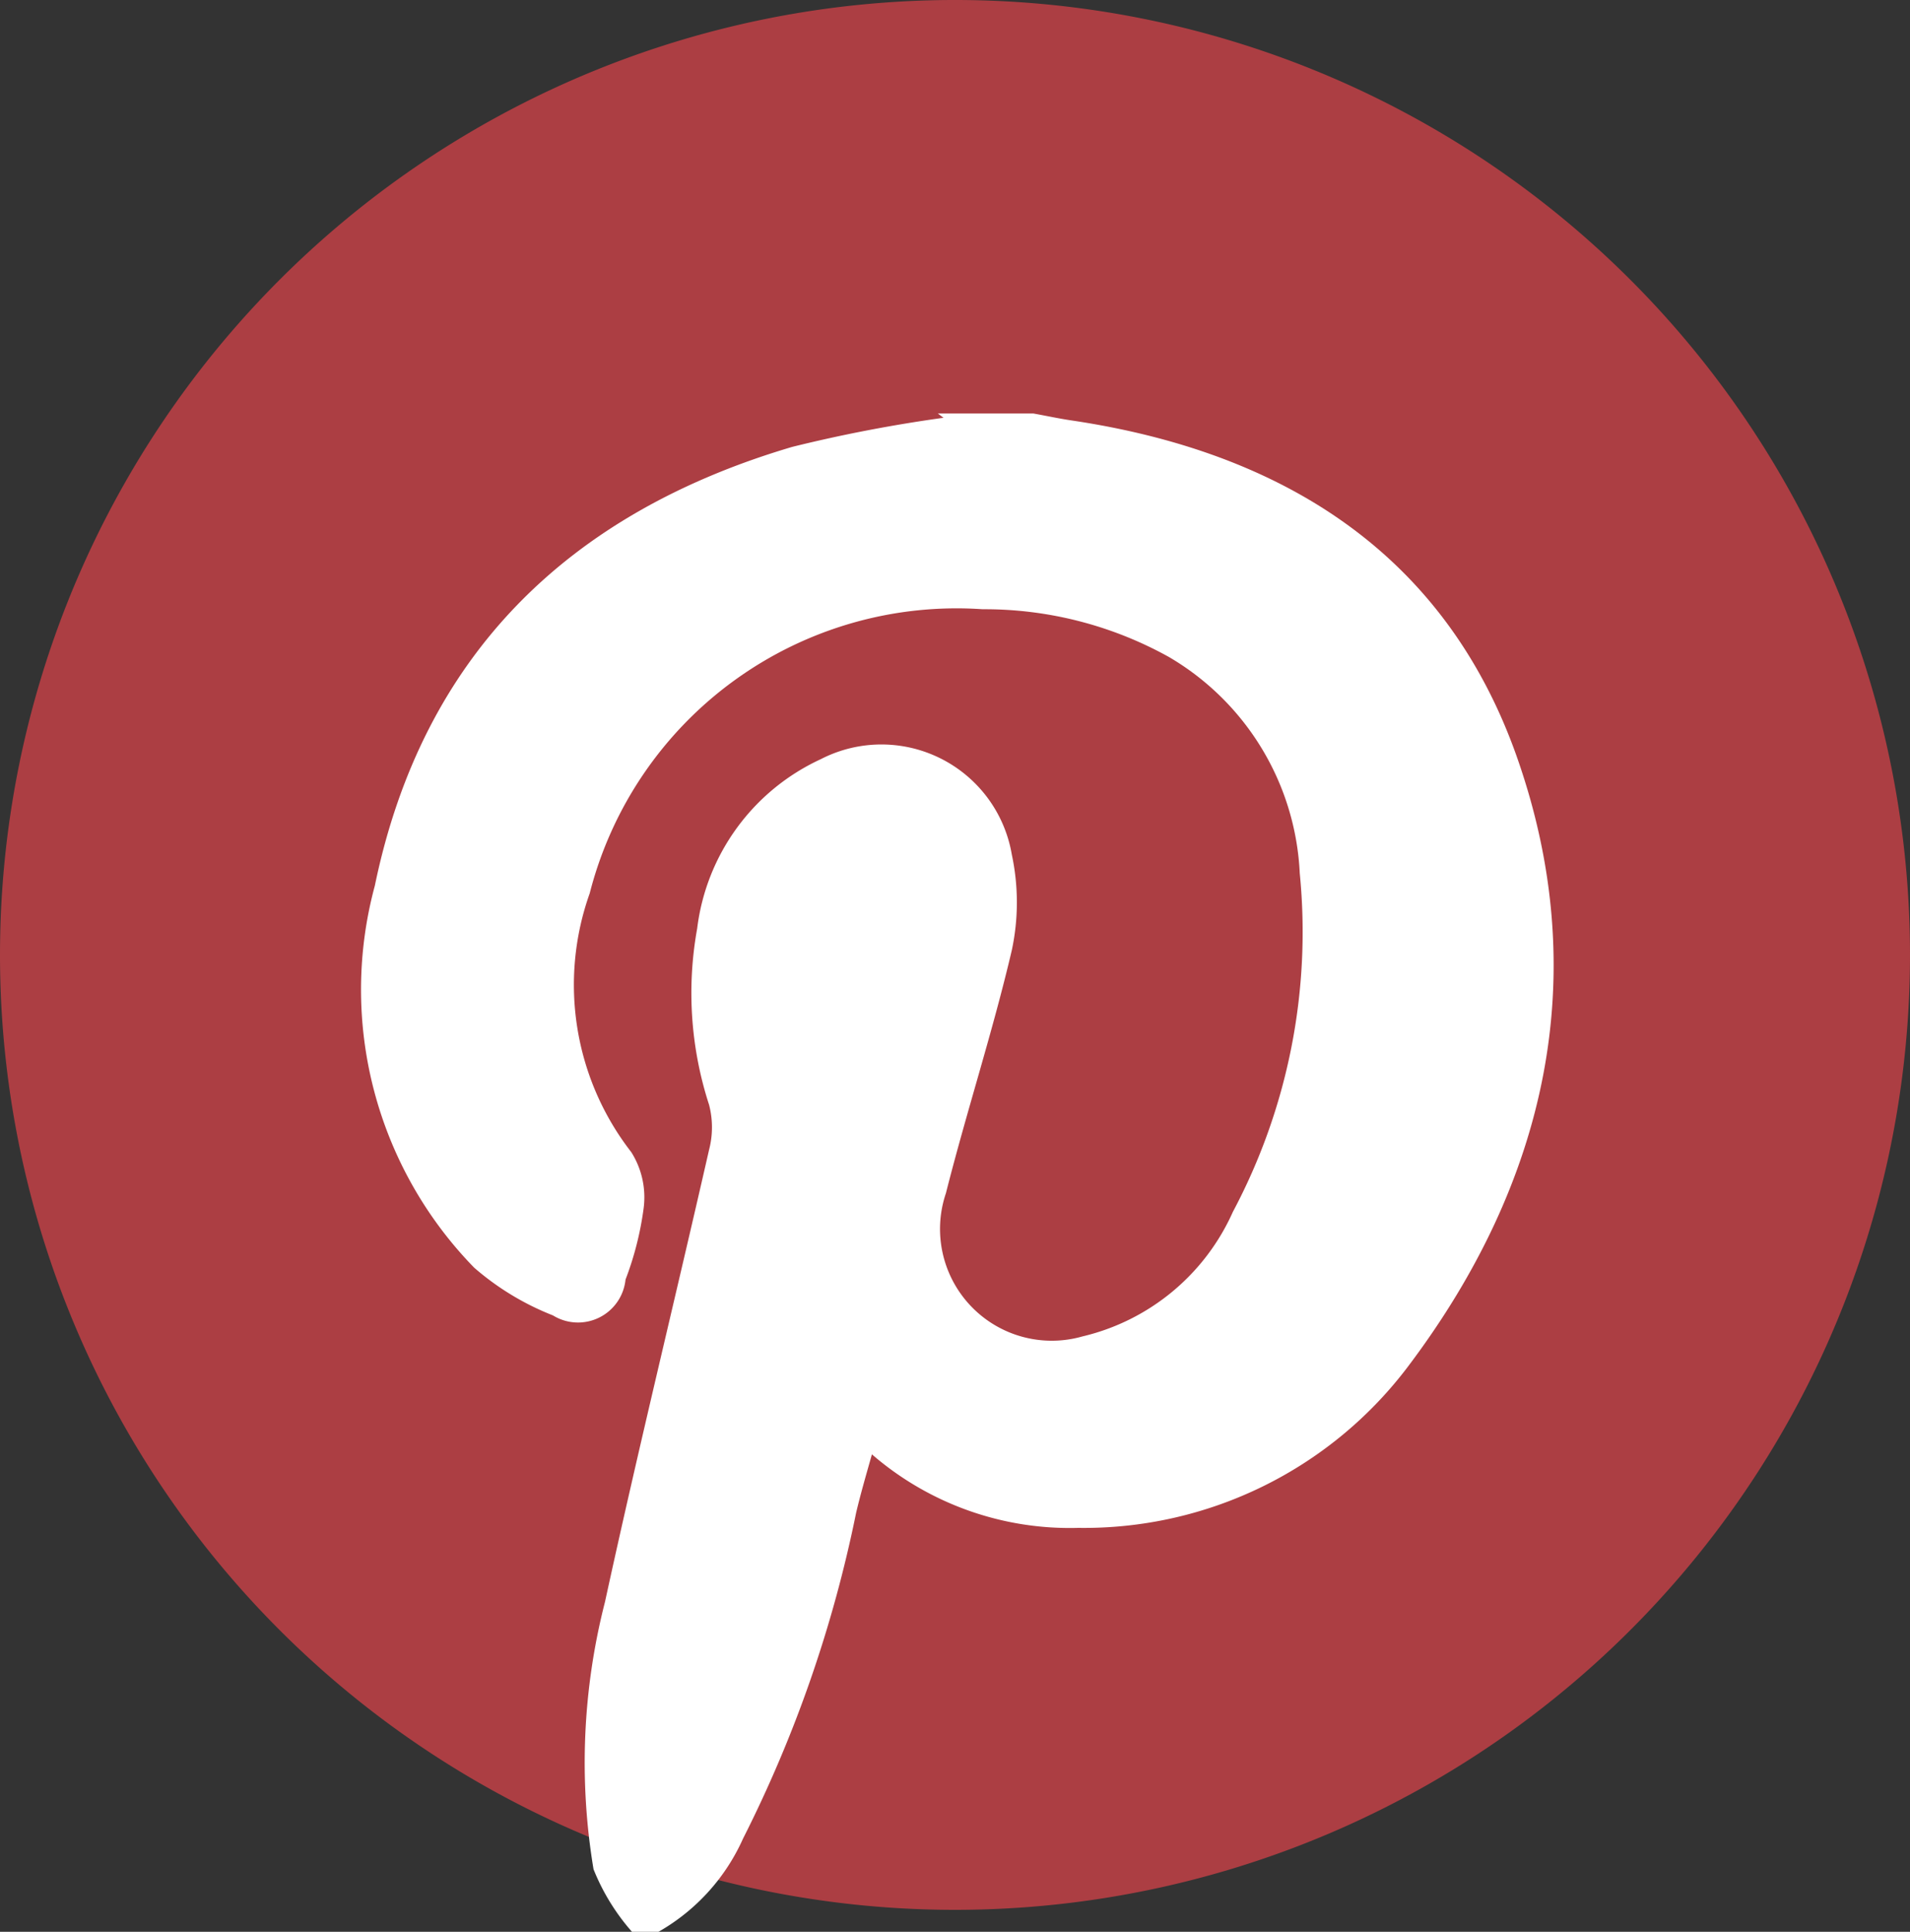 <?xml version="1.0" encoding="UTF-8"?> <svg xmlns="http://www.w3.org/2000/svg" xmlns:xlink="http://www.w3.org/1999/xlink" viewBox="0 0 40 40.46"><rect x="0" y="0" width="40" height="40.46" fill="#333333" stroke="none"/><defs><style>.cls-1{fill:none;}.cls-2{clip-path:url(#clip-path);}.cls-3{fill:#ac3e43;}.cls-4{fill:#fff;}</style><clipPath id="clip-path" transform="translate(0 0)"><rect class="cls-1" width="40" height="40.46"></rect></clipPath></defs><title>Icon - Pinterest</title><g id="Calque_2" data-name="Calque 2"><g id="Flags"><g class="cls-2"><path class="cls-3" d="M20,40A20,20,0,1,0,0,20,20,20,0,0,0,20,40" transform="translate(0 0)"></path><path class="cls-4" d="M19.64,8.66h2c.28.05.55.11.83.15,4.39.66,7.81,2.78,9.31,7.08,1.59,4.56.6,8.88-2.27,12.7A8.5,8.5,0,0,1,22.58,32a6.33,6.33,0,0,1-4.32-1.54c-.13.46-.24.84-.33,1.22a27,27,0,0,1-2.37,6.83,4.23,4.23,0,0,1-1.86,2h-.42a4.52,4.52,0,0,1-.85-1.36,13.56,13.56,0,0,1,.24-5.6c.69-3.17,1.46-6.31,2.18-9.47a1.87,1.87,0,0,0,0-.94,7.58,7.58,0,0,1-.25-3.69,4.51,4.51,0,0,1,2.59-3.55,2.77,2.77,0,0,1,4,2,4.79,4.79,0,0,1,0,2c-.4,1.71-.95,3.39-1.38,5.09a2.34,2.34,0,0,0,2.86,3,4.61,4.61,0,0,0,3.15-2.61,12.49,12.49,0,0,0,1.4-7.09,5.55,5.55,0,0,0-2.74-4.53,7.94,7.94,0,0,0-3.9-1,7.93,7.93,0,0,0-8.23,5.95,5.71,5.71,0,0,0,.87,5.42,1.77,1.77,0,0,1,.26,1.17,6.61,6.61,0,0,1-.38,1.5,1,1,0,0,1-1.52.75,5.66,5.66,0,0,1-1.65-1,8.34,8.34,0,0,1-2.08-8c1-4.84,4.07-7.81,8.74-9.19a30.58,30.58,0,0,1,3.17-.61" transform="translate(0 0)"></path></g></g></g></svg> 